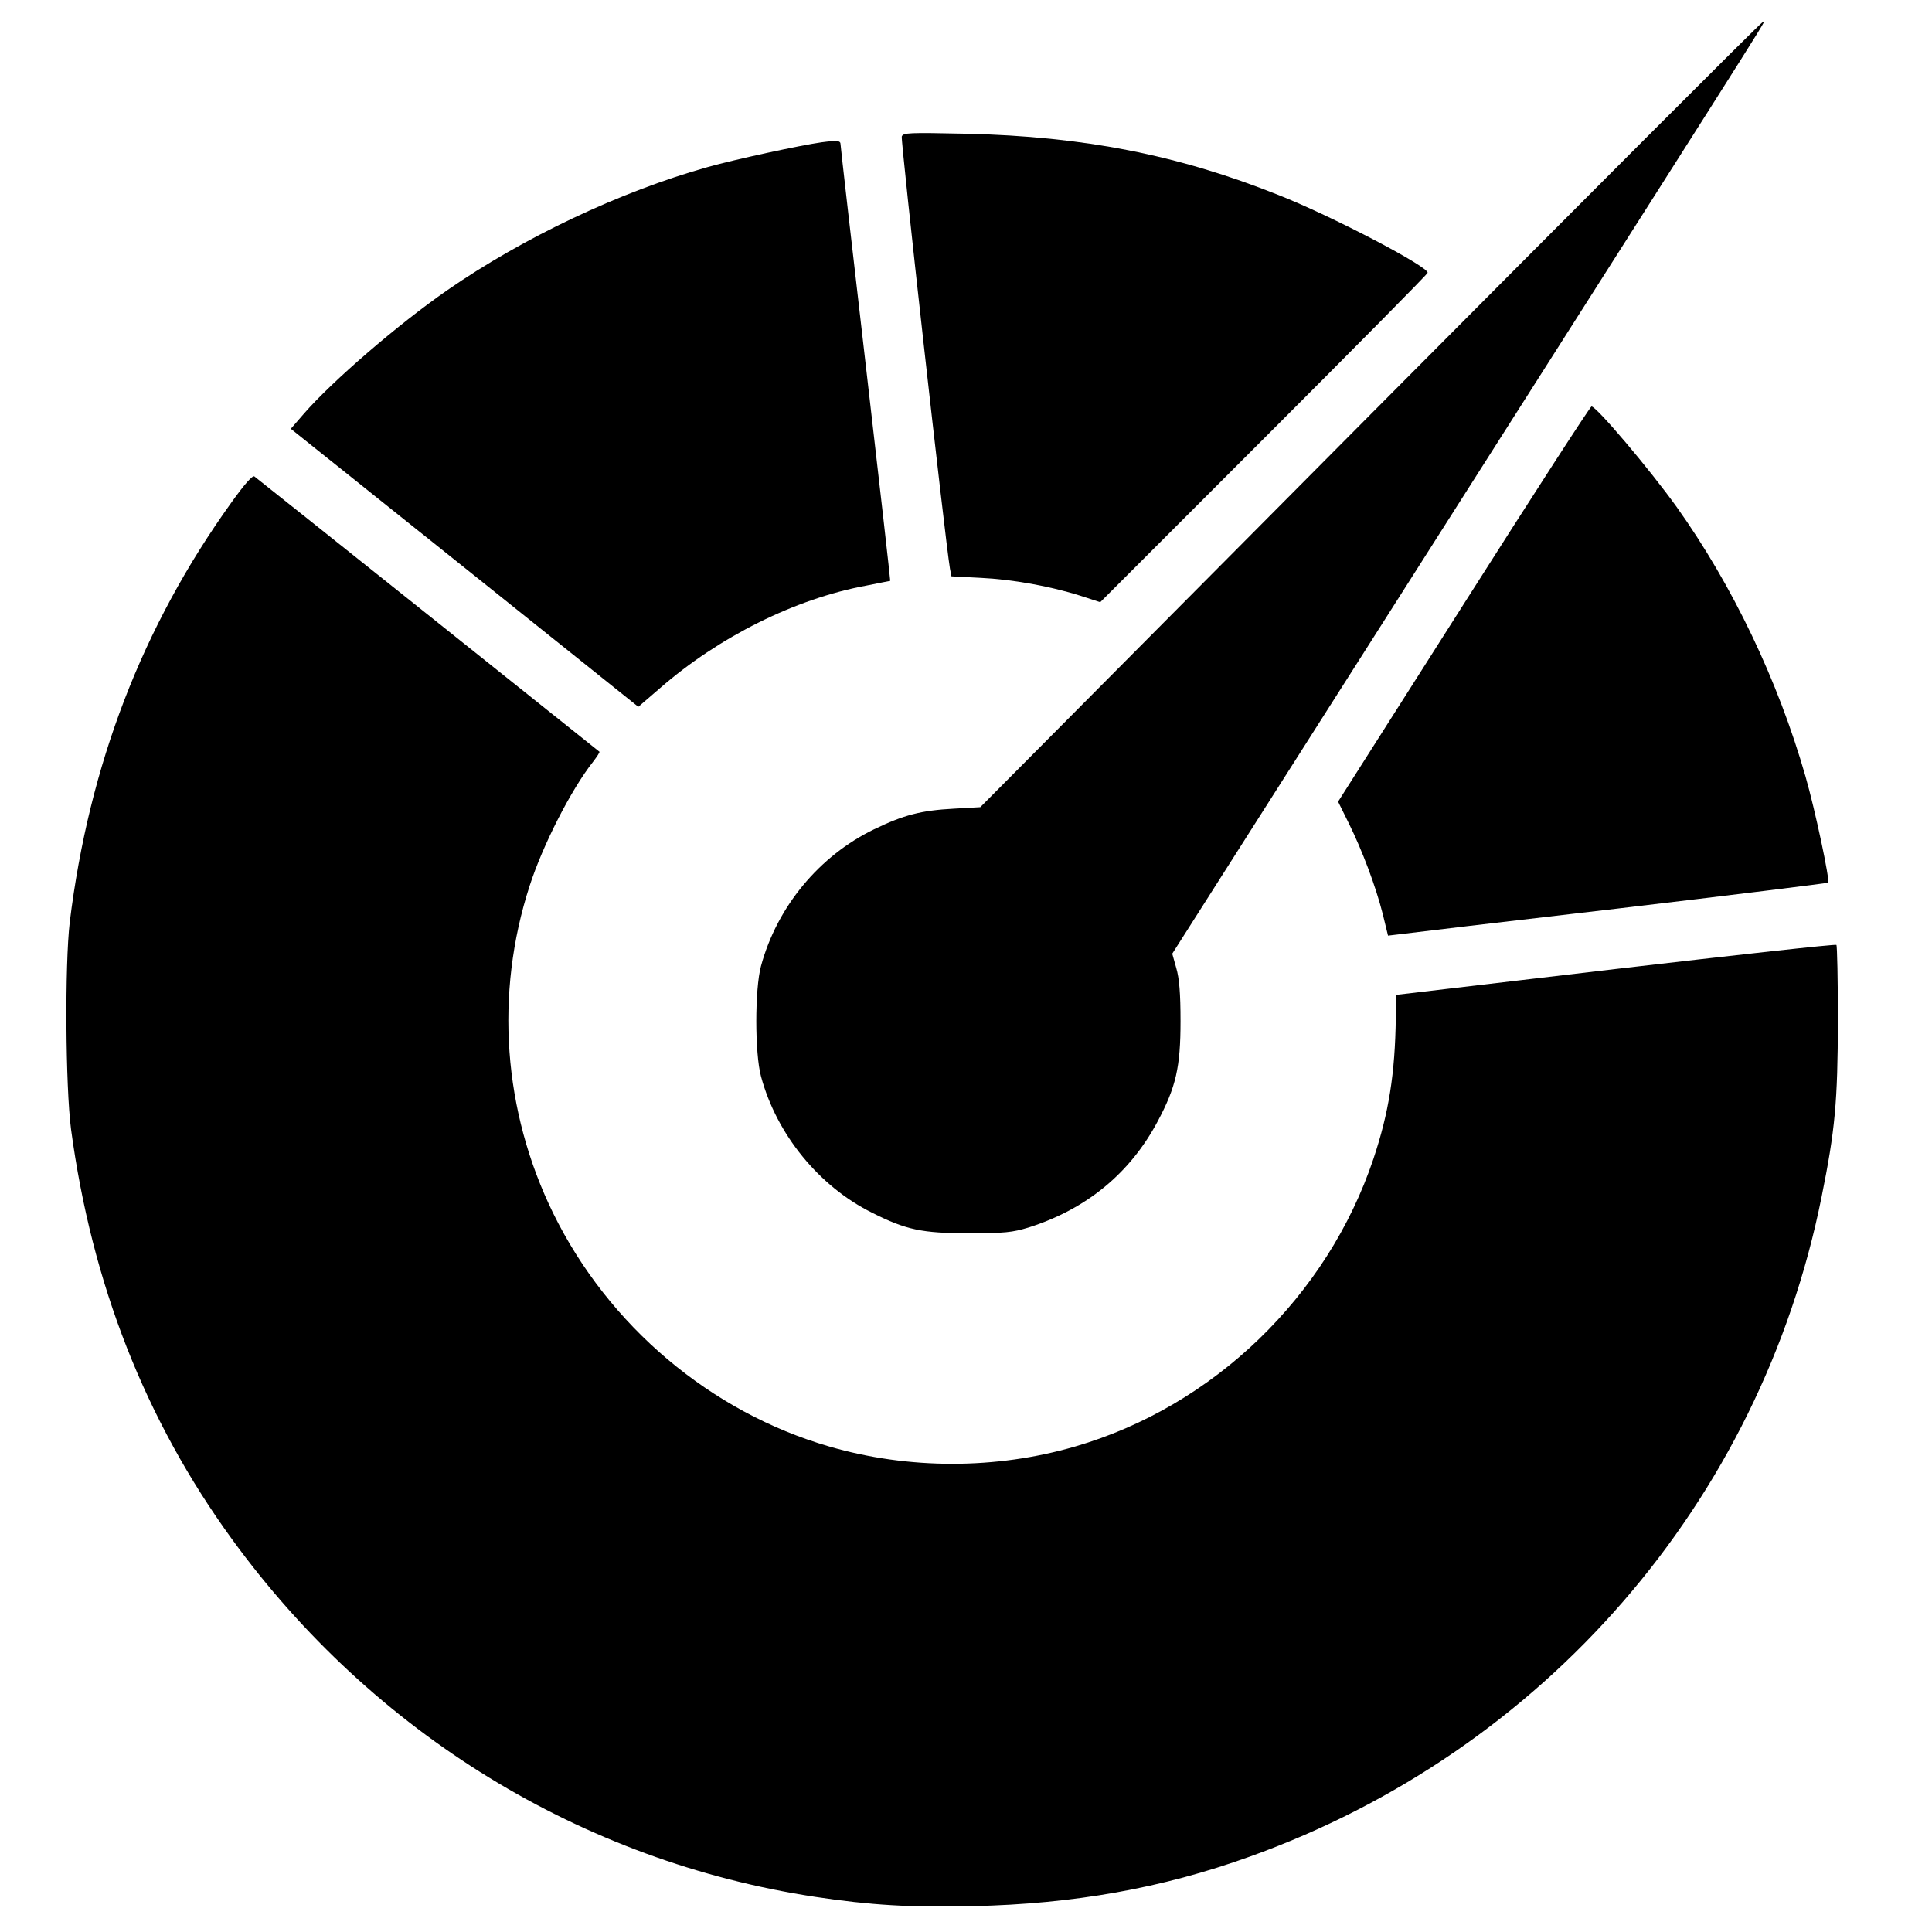 <?xml version="1.0" standalone="no"?>
<!DOCTYPE svg PUBLIC "-//W3C//DTD SVG 20010904//EN"
 "http://www.w3.org/TR/2001/REC-SVG-20010904/DTD/svg10.dtd">
<svg version="1.0" xmlns="http://www.w3.org/2000/svg"
 width="770pt" height="770pt" viewBox="0 0 770 770"
 preserveAspectRatio="xMidYMid meet">
<g transform="translate(0,770) scale(0.1,-0.1)"
fill="#000000" stroke="none">
<path d="M5460 6046 l-1553 -1563 -106 -6 c-130 -7 -199 -25 -317 -82 -219
-106 -387 -309 -451 -545 -25 -92 -25 -348 0 -440 62 -231 231 -438 442 -543
137 -69 200 -82 385 -82 145 0 174 3 240 23 230 73 404 216 514 423 73 137 91
216 91 399 0 112 -5 171 -17 212 l-16 57 1158 1820 c1337 2101 1204 1891 1193
1891 -5 0 -708 -704 -1563 -1564z"/>
<path d="M3594 7156 c-5 -14 173 -1610 192 -1722 l6 -31 116 -6 c126 -6 278
-33 400 -72 l77 -25 653 653 c358 358 652 655 652 660 0 26 -382 226 -595 310
-401 160 -776 233 -1242 244 -233 5 -253 4 -259 -11z"/>
<path d="M3275 7133 c-85 -12 -345 -68 -455 -99 -349 -98 -735 -281 -1038
-491 -196 -136 -459 -363 -571 -492 l-52 -60 693 -554 692 -554 86 74 c235
205 540 357 822 409 51 10 94 19 96 19 1 1 -43 390 -98 864 -55 474 -100 868
-100 876 0 15 -13 16 -75 8z"/>
<path d="M5834 5293 l-501 -788 42 -85 c54 -109 108 -252 136 -363 l21 -86 42
5 c22 3 416 50 874 103 458 54 835 101 838 103 8 9 -52 291 -90 423 -110 384
-291 762 -514 1075 -107 149 -319 400 -339 400 -5 0 -234 -354 -509 -787z"/>
<path d="M922 5697 c-355 -494 -567 -1046 -644 -1672 -20 -170 -17 -655 5
-825 83 -617 296 -1159 642 -1635 563 -774 1395 -1284 2324 -1425 219 -33 381
-43 630 -37 400 9 751 71 1101 197 1174 421 2036 1414 2280 2630 54 267 64
378 65 702 0 163 -3 299 -6 302 -3 4 -399 -40 -880 -96 l-874 -103 -2 -90 c-3
-225 -28 -380 -89 -563 -184 -549 -638 -987 -1189 -1147 -316 -92 -664 -92
-980 0 -473 137 -880 481 -1100 929 -200 408 -234 875 -94 1306 52 161 165
383 252 493 16 21 28 39 26 41 -13 11 -1366 1091 -1375 1097 -7 6 -39 -30 -92
-104z"/>
</g>
</svg>
